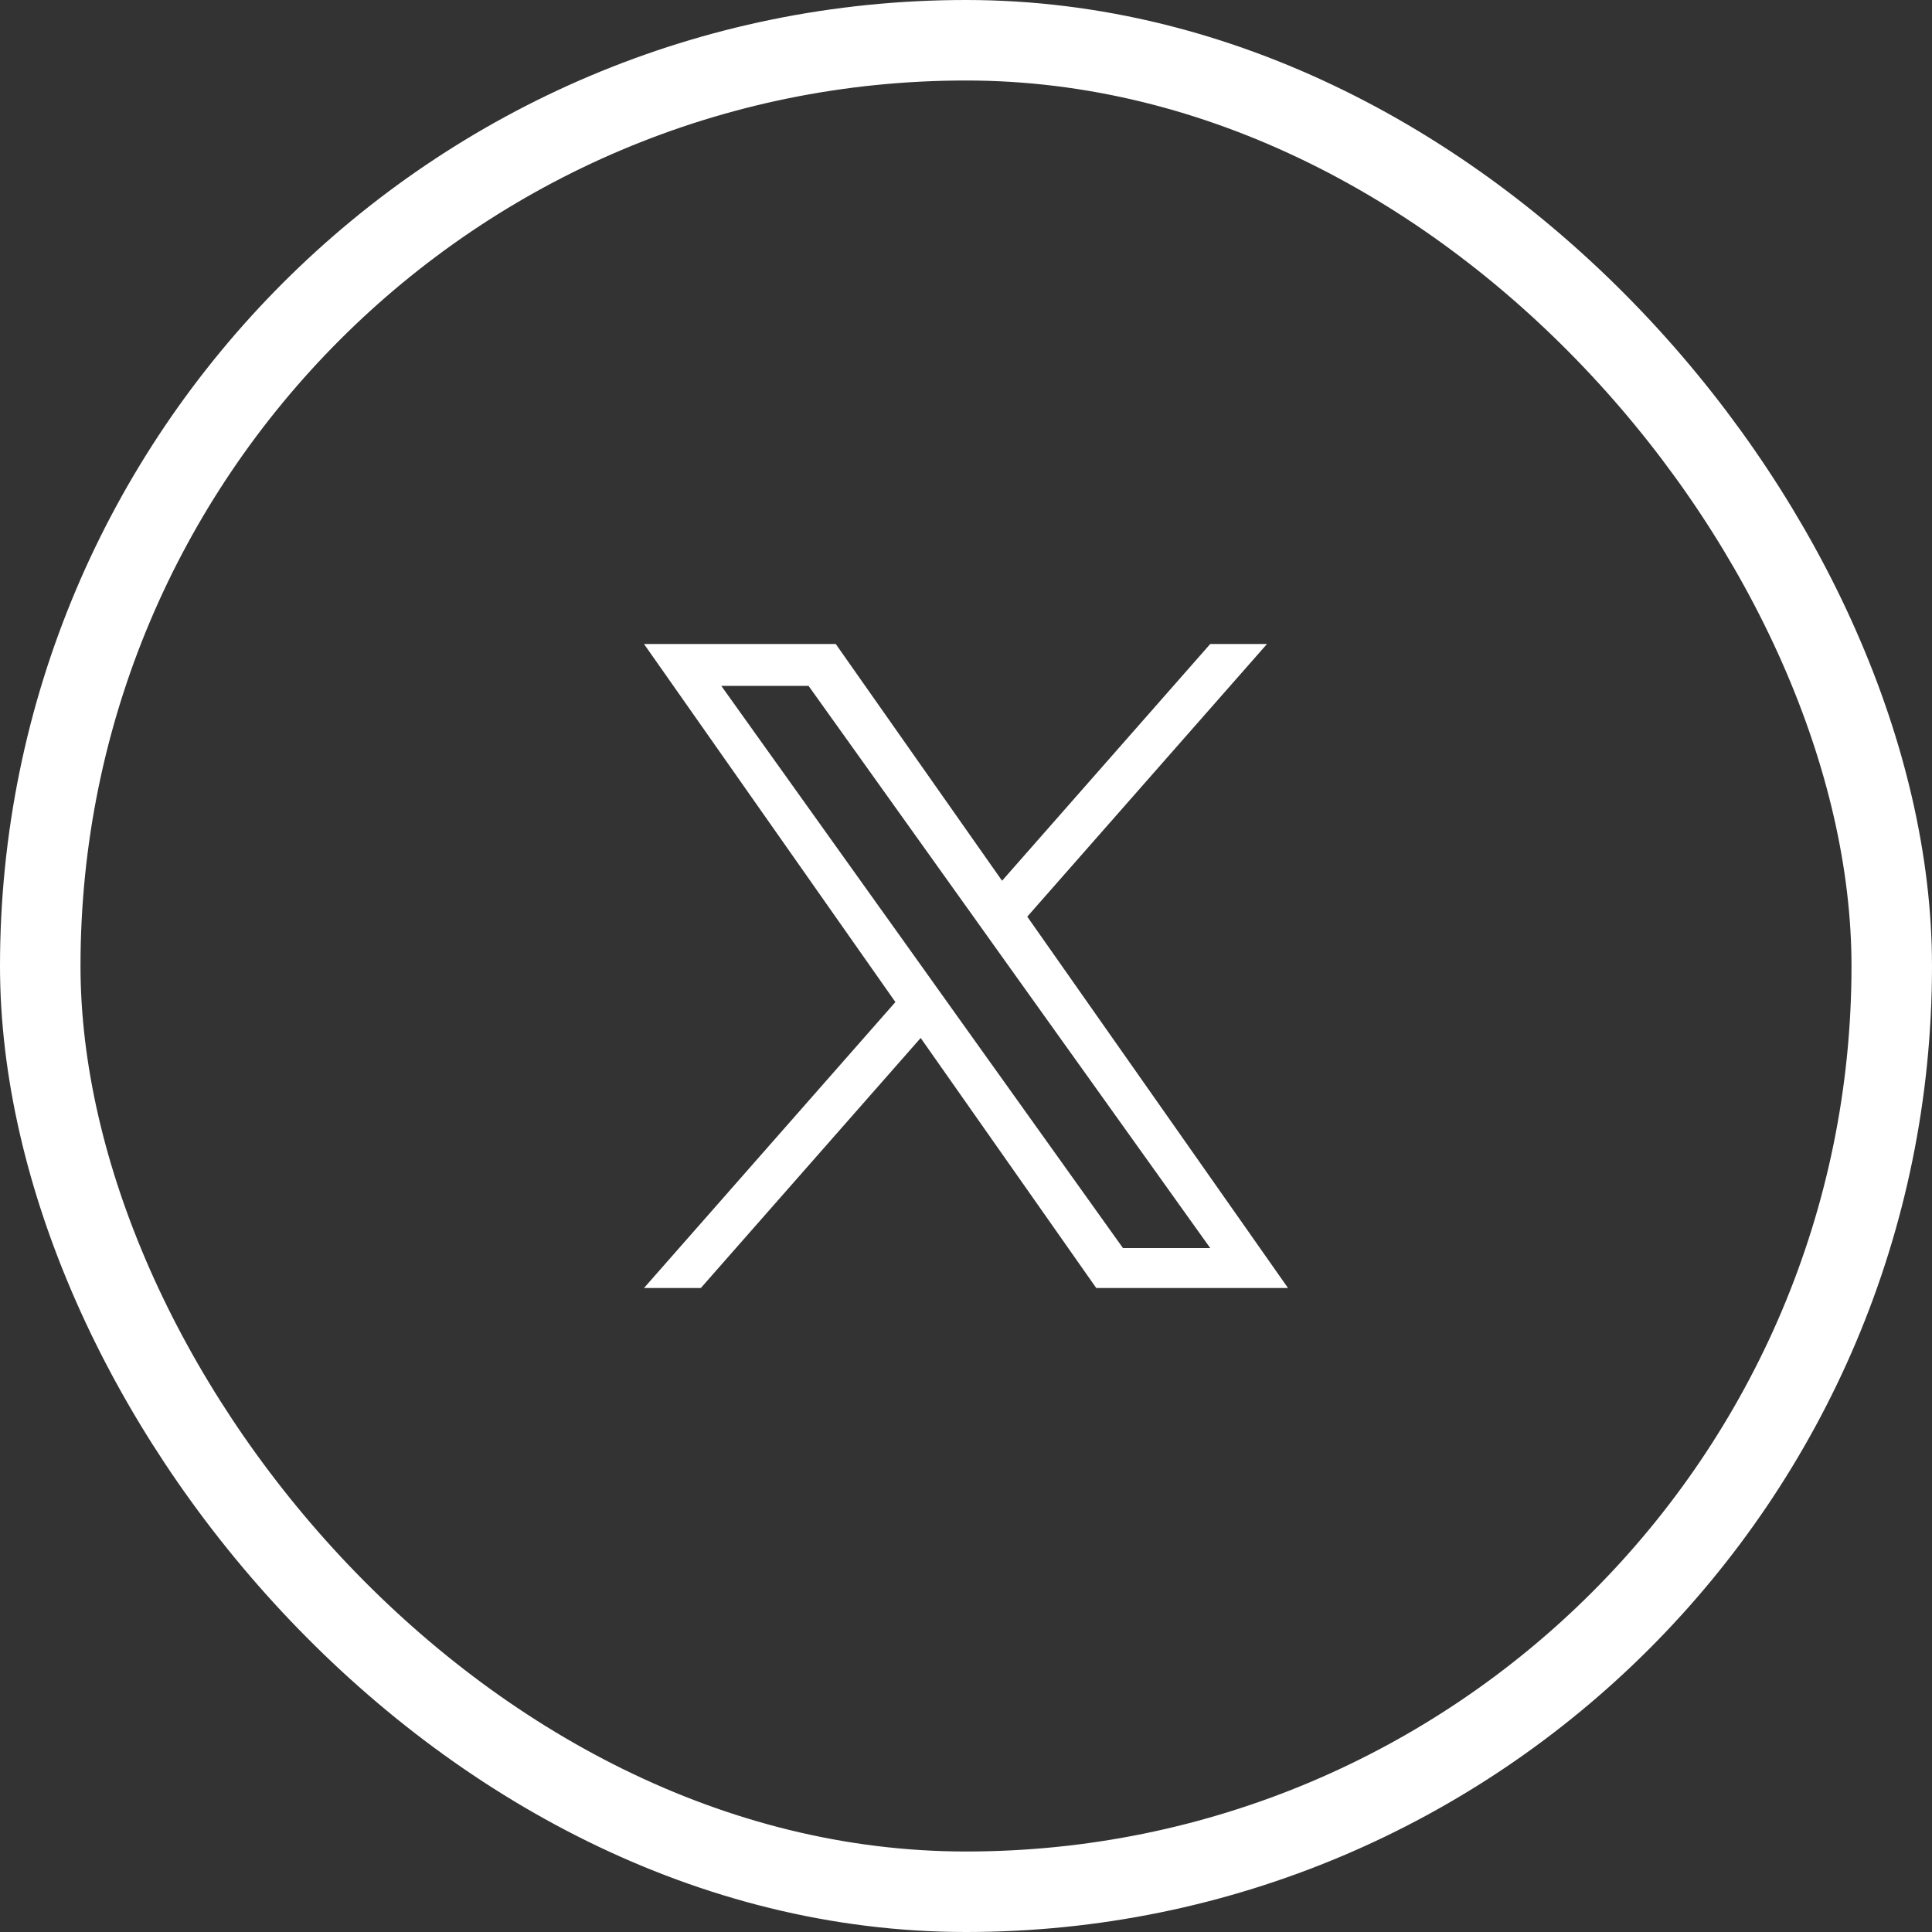 <svg width="24" height="24" viewBox="0 0 24 24" fill="none" xmlns="http://www.w3.org/2000/svg">
<rect x="0" y="0" width="24" height="24" fill="#333333" stroke="none"/>
<rect x="0.5" y="0.5" width="23" height="23" rx="11.5" stroke="white"/>
<path d="M12.761 11.387L15.739 8H15.034L12.448 10.941L10.382 8H8L11.123 12.448L8 16H8.706L11.437 12.894L13.618 16H16L12.761 11.387H12.761ZM11.794 12.487L11.478 12.044L8.96 8.52H10.044L12.076 11.364L12.392 11.807L15.034 15.504H13.95L11.794 12.487V12.487Z" fill="white"/>
</svg>
